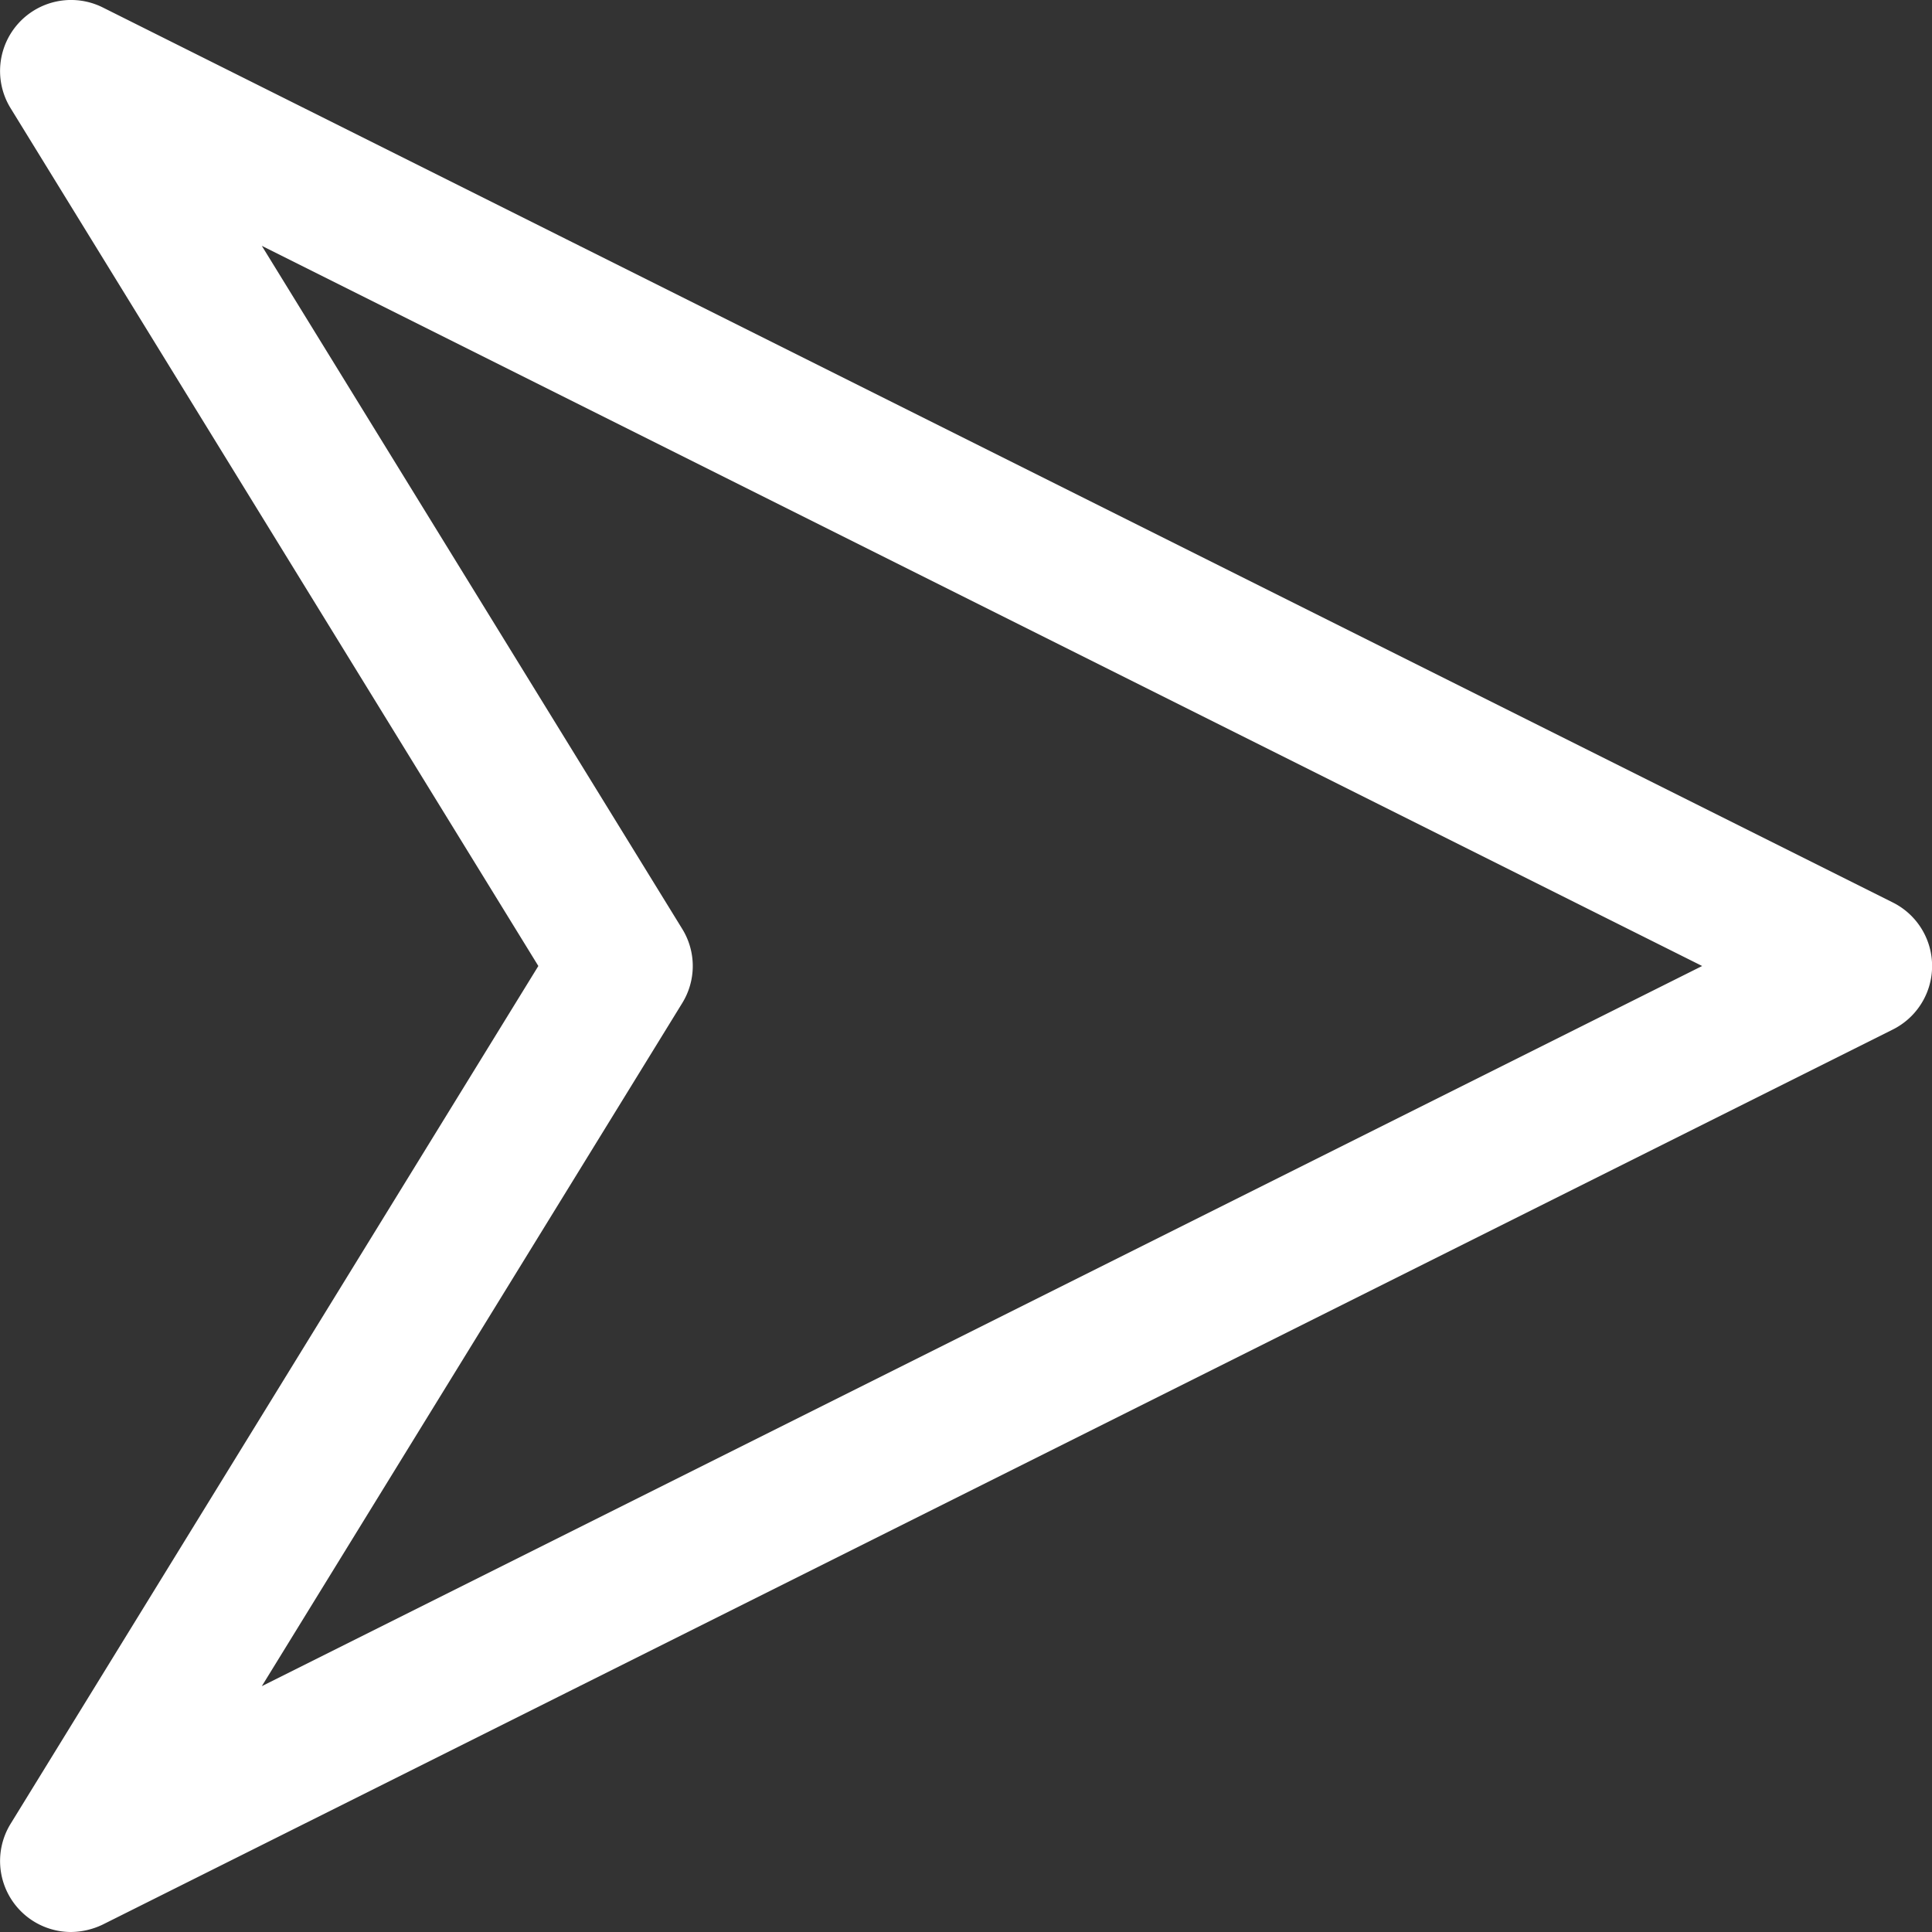 <?xml version="1.0" encoding="UTF-8"?> <svg xmlns="http://www.w3.org/2000/svg" id="Capa_1" data-name="Capa 1" viewBox="0 0 449 449"><rect x="0" y="0" width="449" height="449" fill="#333333" stroke="none"/> <defs> <style>.cls-1{fill:#fff;stroke:#fff;stroke-miterlimit:10;}</style> </defs> <path class="cls-1" d="M439.2,209.7,23.2,1.7A16,16,0,0,0,2.4,24.4L125.2,224,2.4,423.6A16,16,0,0,0,16,448a16.9,16.9,0,0,0,7.2-1.7l416-208a16,16,0,0,0,0-28.6ZM59,392.6l98.6-160.2a15.9,15.9,0,0,0,0-16.8L59,55.4,396.2,224Z" transform="translate(0.5 0.5)"></path> </svg> 